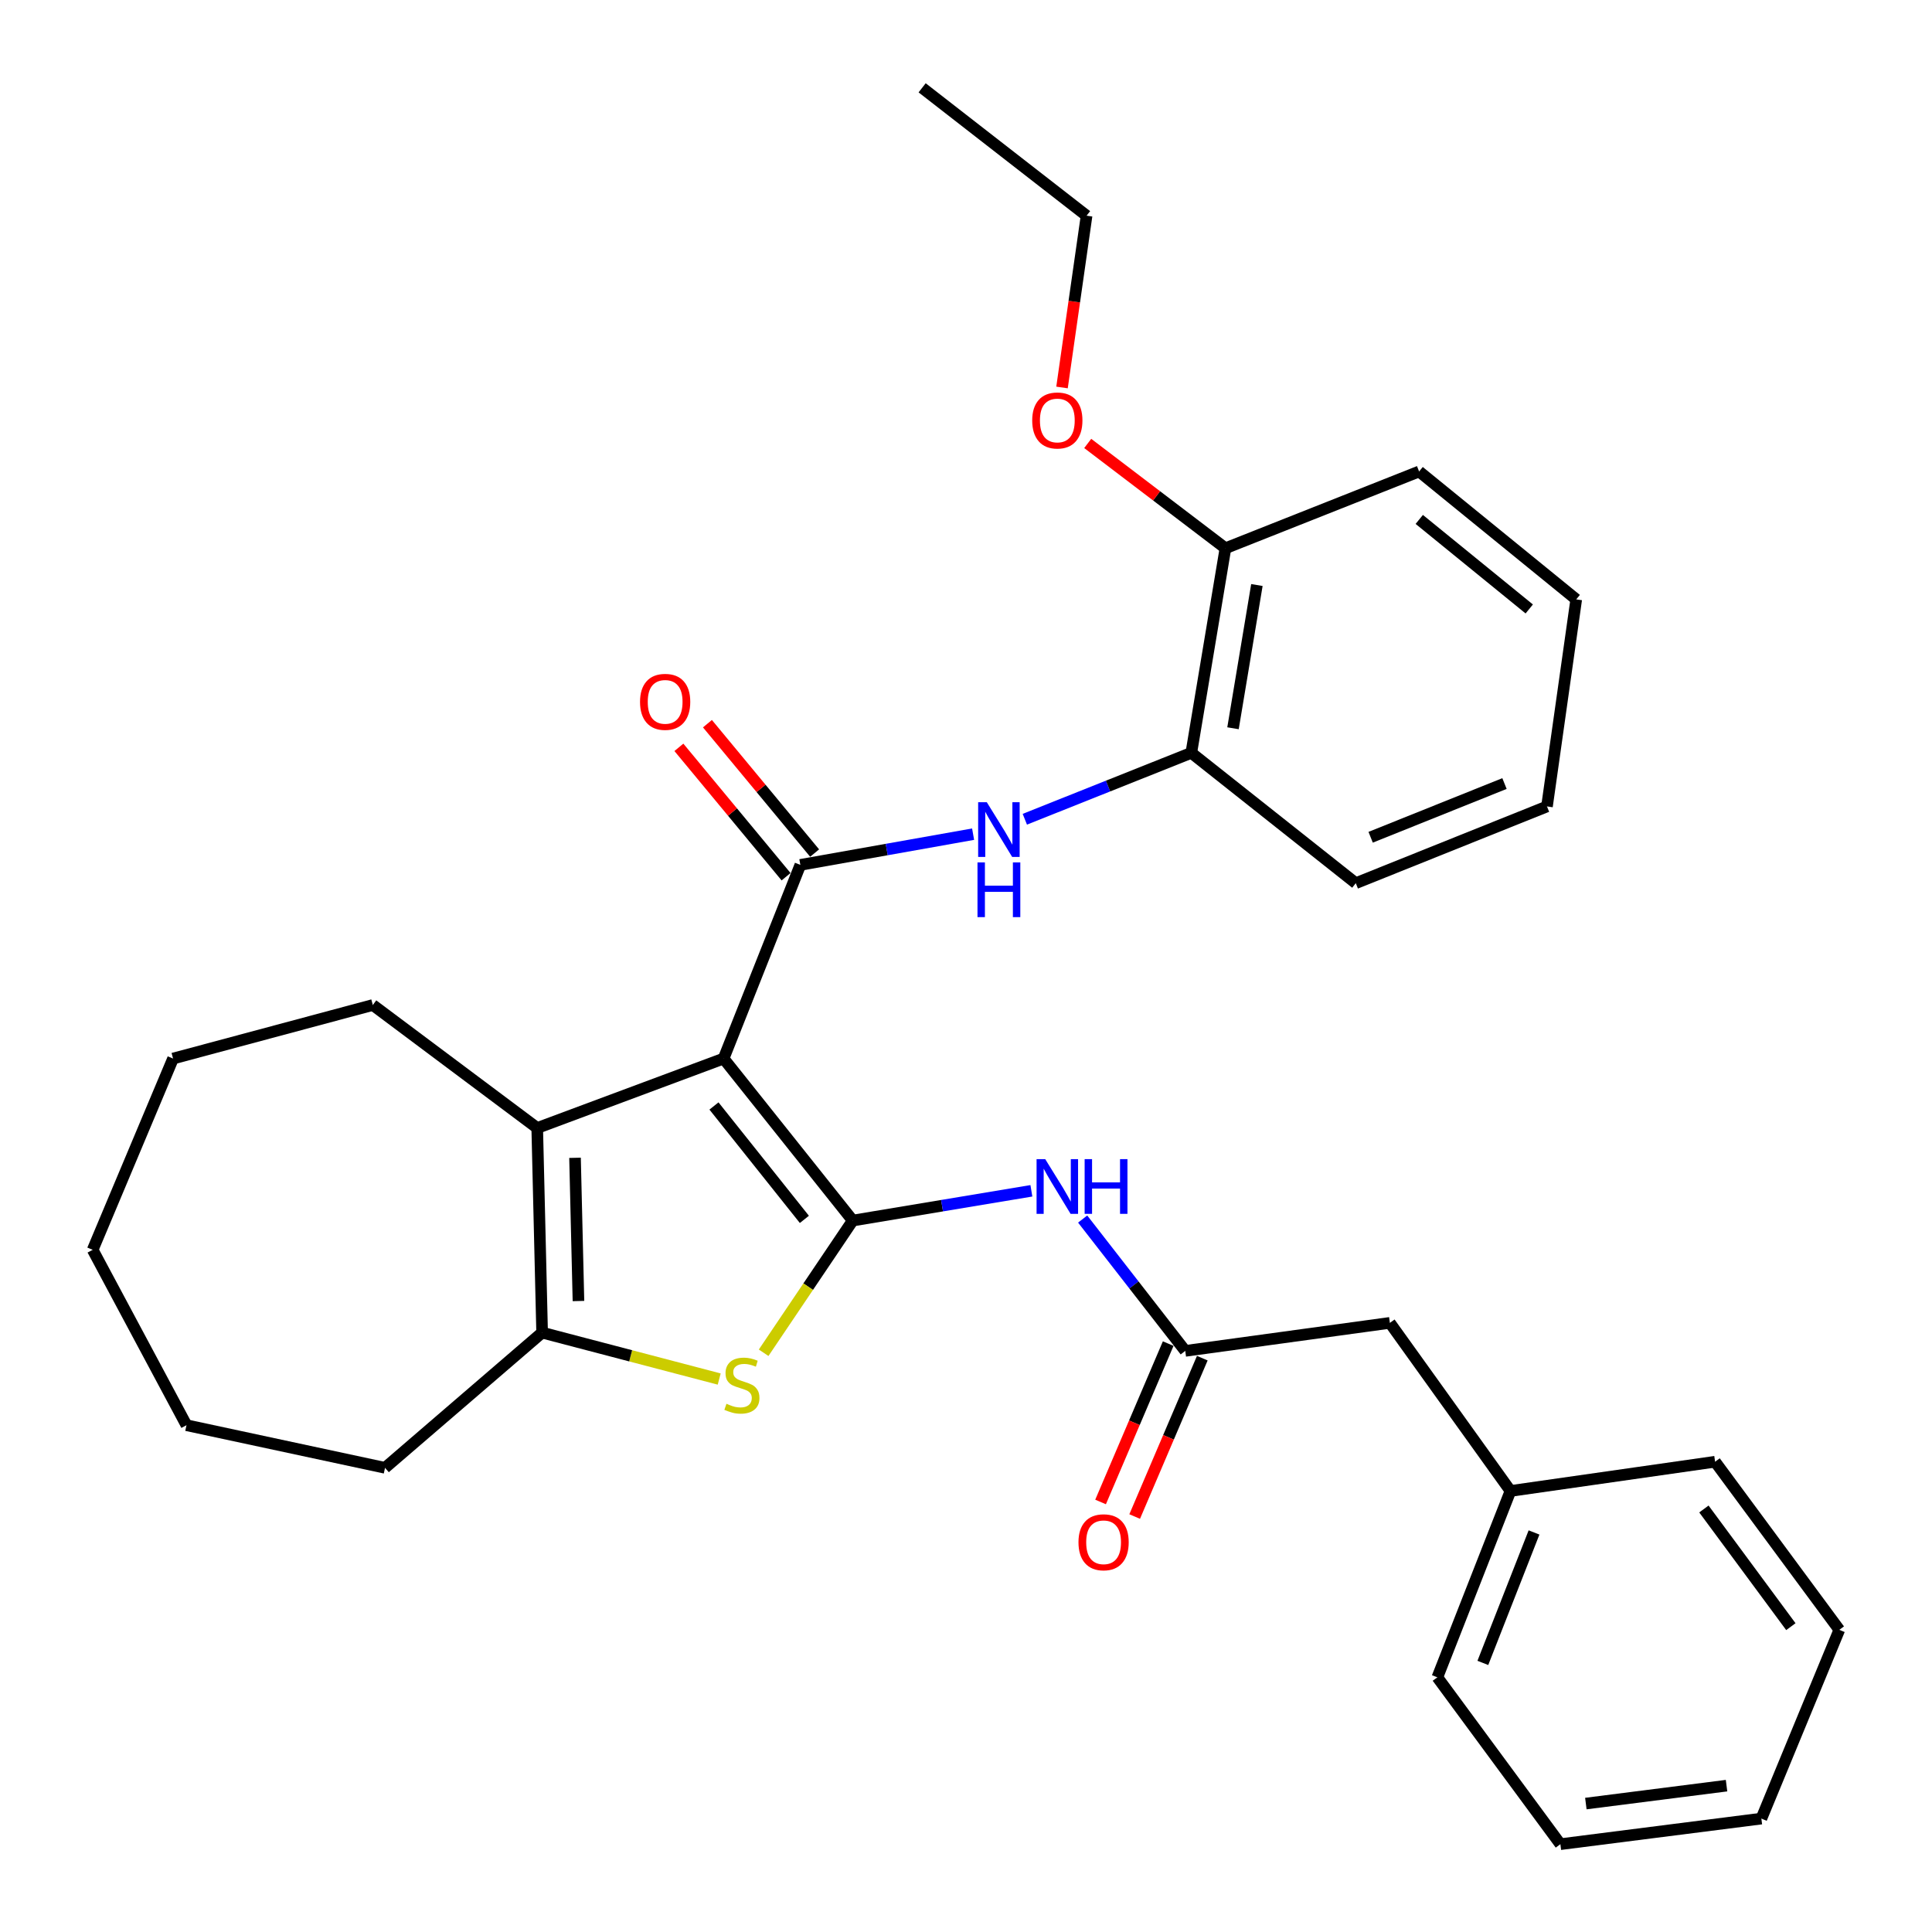 <?xml version='1.0' encoding='iso-8859-1'?>
<svg version='1.1' baseProfile='full'
              xmlns='http://www.w3.org/2000/svg'
                      xmlns:rdkit='http://www.rdkit.org/xml'
                      xmlns:xlink='http://www.w3.org/1999/xlink'
                  xml:space='preserve'
width='1000px' height='1000px' viewBox='0 0 1000 1000'>
<!-- END OF HEADER -->
<rect style='opacity:1.0;fill:#FFFFFF;stroke:none' width='1000' height='1000' x='0' y='0'> </rect>
<path class='bond-0' d='M 374.531,547.908 L 441.376,631.76' style='fill:none;fill-rule:evenodd;stroke:#000000;stroke-width:6px;stroke-linecap:butt;stroke-linejoin:miter;stroke-opacity:1' />
<path class='bond-0' d='M 369.549,572.45 L 416.341,631.147' style='fill:none;fill-rule:evenodd;stroke:#000000;stroke-width:6px;stroke-linecap:butt;stroke-linejoin:miter;stroke-opacity:1' />
<path class='bond-1' d='M 374.531,547.908 L 414.26,447.667' style='fill:none;fill-rule:evenodd;stroke:#000000;stroke-width:6px;stroke-linecap:butt;stroke-linejoin:miter;stroke-opacity:1' />
<path class='bond-3' d='M 374.531,547.908 L 278.064,583.852' style='fill:none;fill-rule:evenodd;stroke:#000000;stroke-width:6px;stroke-linecap:butt;stroke-linejoin:miter;stroke-opacity:1' />
<path class='bond-2' d='M 441.376,631.76 L 418.316,665.973' style='fill:none;fill-rule:evenodd;stroke:#000000;stroke-width:6px;stroke-linecap:butt;stroke-linejoin:miter;stroke-opacity:1' />
<path class='bond-2' d='M 418.316,665.973 L 395.256,700.185' style='fill:none;fill-rule:evenodd;stroke:#CCCC00;stroke-width:6px;stroke-linecap:butt;stroke-linejoin:miter;stroke-opacity:1' />
<path class='bond-5' d='M 441.376,631.76 L 487.61,624.06' style='fill:none;fill-rule:evenodd;stroke:#000000;stroke-width:6px;stroke-linecap:butt;stroke-linejoin:miter;stroke-opacity:1' />
<path class='bond-5' d='M 487.61,624.06 L 533.845,616.36' style='fill:none;fill-rule:evenodd;stroke:#0000FF;stroke-width:6px;stroke-linecap:butt;stroke-linejoin:miter;stroke-opacity:1' />
<path class='bond-6' d='M 414.26,447.667 L 458.97,439.716' style='fill:none;fill-rule:evenodd;stroke:#000000;stroke-width:6px;stroke-linecap:butt;stroke-linejoin:miter;stroke-opacity:1' />
<path class='bond-6' d='M 458.97,439.716 L 503.679,431.765' style='fill:none;fill-rule:evenodd;stroke:#0000FF;stroke-width:6px;stroke-linecap:butt;stroke-linejoin:miter;stroke-opacity:1' />
<path class='bond-9' d='M 421.65,441.545 L 393.91,408.06' style='fill:none;fill-rule:evenodd;stroke:#000000;stroke-width:6px;stroke-linecap:butt;stroke-linejoin:miter;stroke-opacity:1' />
<path class='bond-9' d='M 393.91,408.06 L 366.17,374.576' style='fill:none;fill-rule:evenodd;stroke:#FF0000;stroke-width:6px;stroke-linecap:butt;stroke-linejoin:miter;stroke-opacity:1' />
<path class='bond-9' d='M 406.87,453.789 L 379.13,420.305' style='fill:none;fill-rule:evenodd;stroke:#000000;stroke-width:6px;stroke-linecap:butt;stroke-linejoin:miter;stroke-opacity:1' />
<path class='bond-9' d='M 379.13,420.305 L 351.39,386.821' style='fill:none;fill-rule:evenodd;stroke:#FF0000;stroke-width:6px;stroke-linecap:butt;stroke-linejoin:miter;stroke-opacity:1' />
<path class='bond-31' d='M 372.257,713.789 L 326.429,701.772' style='fill:none;fill-rule:evenodd;stroke:#CCCC00;stroke-width:6px;stroke-linecap:butt;stroke-linejoin:miter;stroke-opacity:1' />
<path class='bond-31' d='M 326.429,701.772 L 280.602,689.756' style='fill:none;fill-rule:evenodd;stroke:#000000;stroke-width:6px;stroke-linecap:butt;stroke-linejoin:miter;stroke-opacity:1' />
<path class='bond-4' d='M 278.064,583.852 L 280.602,689.756' style='fill:none;fill-rule:evenodd;stroke:#000000;stroke-width:6px;stroke-linecap:butt;stroke-linejoin:miter;stroke-opacity:1' />
<path class='bond-4' d='M 297.632,599.278 L 299.409,673.41' style='fill:none;fill-rule:evenodd;stroke:#000000;stroke-width:6px;stroke-linecap:butt;stroke-linejoin:miter;stroke-opacity:1' />
<path class='bond-13' d='M 278.064,583.852 L 192.964,520.185' style='fill:none;fill-rule:evenodd;stroke:#000000;stroke-width:6px;stroke-linecap:butt;stroke-linejoin:miter;stroke-opacity:1' />
<path class='bond-14' d='M 280.602,689.756 L 199.287,759.746' style='fill:none;fill-rule:evenodd;stroke:#000000;stroke-width:6px;stroke-linecap:butt;stroke-linejoin:miter;stroke-opacity:1' />
<path class='bond-7' d='M 560.385,630.98 L 586.935,665.097' style='fill:none;fill-rule:evenodd;stroke:#0000FF;stroke-width:6px;stroke-linecap:butt;stroke-linejoin:miter;stroke-opacity:1' />
<path class='bond-7' d='M 586.935,665.097 L 613.484,699.214' style='fill:none;fill-rule:evenodd;stroke:#000000;stroke-width:6px;stroke-linecap:butt;stroke-linejoin:miter;stroke-opacity:1' />
<path class='bond-8' d='M 530.449,424.038 L 573.534,406.855' style='fill:none;fill-rule:evenodd;stroke:#0000FF;stroke-width:6px;stroke-linecap:butt;stroke-linejoin:miter;stroke-opacity:1' />
<path class='bond-8' d='M 573.534,406.855 L 616.619,389.672' style='fill:none;fill-rule:evenodd;stroke:#000000;stroke-width:6px;stroke-linecap:butt;stroke-linejoin:miter;stroke-opacity:1' />
<path class='bond-10' d='M 604.659,695.445 L 587.157,736.431' style='fill:none;fill-rule:evenodd;stroke:#000000;stroke-width:6px;stroke-linecap:butt;stroke-linejoin:miter;stroke-opacity:1' />
<path class='bond-10' d='M 587.157,736.431 L 569.655,777.417' style='fill:none;fill-rule:evenodd;stroke:#FF0000;stroke-width:6px;stroke-linecap:butt;stroke-linejoin:miter;stroke-opacity:1' />
<path class='bond-10' d='M 622.31,702.982 L 604.808,743.968' style='fill:none;fill-rule:evenodd;stroke:#000000;stroke-width:6px;stroke-linecap:butt;stroke-linejoin:miter;stroke-opacity:1' />
<path class='bond-10' d='M 604.808,743.968 L 587.306,784.954' style='fill:none;fill-rule:evenodd;stroke:#FF0000;stroke-width:6px;stroke-linecap:butt;stroke-linejoin:miter;stroke-opacity:1' />
<path class='bond-12' d='M 613.484,699.214 L 719.398,684.712' style='fill:none;fill-rule:evenodd;stroke:#000000;stroke-width:6px;stroke-linecap:butt;stroke-linejoin:miter;stroke-opacity:1' />
<path class='bond-11' d='M 616.619,389.672 L 634.288,283.769' style='fill:none;fill-rule:evenodd;stroke:#000000;stroke-width:6px;stroke-linecap:butt;stroke-linejoin:miter;stroke-opacity:1' />
<path class='bond-11' d='M 638.201,376.945 L 650.569,302.813' style='fill:none;fill-rule:evenodd;stroke:#000000;stroke-width:6px;stroke-linecap:butt;stroke-linejoin:miter;stroke-opacity:1' />
<path class='bond-17' d='M 616.619,389.672 L 701.751,457.135' style='fill:none;fill-rule:evenodd;stroke:#000000;stroke-width:6px;stroke-linecap:butt;stroke-linejoin:miter;stroke-opacity:1' />
<path class='bond-16' d='M 634.288,283.769 L 598.645,256.647' style='fill:none;fill-rule:evenodd;stroke:#000000;stroke-width:6px;stroke-linecap:butt;stroke-linejoin:miter;stroke-opacity:1' />
<path class='bond-16' d='M 598.645,256.647 L 563.002,229.525' style='fill:none;fill-rule:evenodd;stroke:#FF0000;stroke-width:6px;stroke-linecap:butt;stroke-linejoin:miter;stroke-opacity:1' />
<path class='bond-18' d='M 634.288,283.769 L 734.529,244.039' style='fill:none;fill-rule:evenodd;stroke:#000000;stroke-width:6px;stroke-linecap:butt;stroke-linejoin:miter;stroke-opacity:1' />
<path class='bond-15' d='M 719.398,684.712 L 781.818,771.721' style='fill:none;fill-rule:evenodd;stroke:#000000;stroke-width:6px;stroke-linecap:butt;stroke-linejoin:miter;stroke-opacity:1' />
<path class='bond-22' d='M 192.964,520.185 L 89.577,547.908' style='fill:none;fill-rule:evenodd;stroke:#000000;stroke-width:6px;stroke-linecap:butt;stroke-linejoin:miter;stroke-opacity:1' />
<path class='bond-23' d='M 199.287,759.746 L 96.519,737.685' style='fill:none;fill-rule:evenodd;stroke:#000000;stroke-width:6px;stroke-linecap:butt;stroke-linejoin:miter;stroke-opacity:1' />
<path class='bond-20' d='M 781.818,771.721 L 743.976,868.177' style='fill:none;fill-rule:evenodd;stroke:#000000;stroke-width:6px;stroke-linecap:butt;stroke-linejoin:miter;stroke-opacity:1' />
<path class='bond-20' d='M 794.009,793.199 L 767.52,860.718' style='fill:none;fill-rule:evenodd;stroke:#000000;stroke-width:6px;stroke-linecap:butt;stroke-linejoin:miter;stroke-opacity:1' />
<path class='bond-21' d='M 781.818,771.721 L 887.732,756.59' style='fill:none;fill-rule:evenodd;stroke:#000000;stroke-width:6px;stroke-linecap:butt;stroke-linejoin:miter;stroke-opacity:1' />
<path class='bond-19' d='M 549.698,200.558 L 556.054,156.104' style='fill:none;fill-rule:evenodd;stroke:#FF0000;stroke-width:6px;stroke-linecap:butt;stroke-linejoin:miter;stroke-opacity:1' />
<path class='bond-19' d='M 556.054,156.104 L 562.409,111.649' style='fill:none;fill-rule:evenodd;stroke:#000000;stroke-width:6px;stroke-linecap:butt;stroke-linejoin:miter;stroke-opacity:1' />
<path class='bond-25' d='M 701.751,457.135 L 800.713,417.416' style='fill:none;fill-rule:evenodd;stroke:#000000;stroke-width:6px;stroke-linecap:butt;stroke-linejoin:miter;stroke-opacity:1' />
<path class='bond-25' d='M 709.447,433.366 L 778.72,405.562' style='fill:none;fill-rule:evenodd;stroke:#000000;stroke-width:6px;stroke-linecap:butt;stroke-linejoin:miter;stroke-opacity:1' />
<path class='bond-33' d='M 734.529,244.039 L 815.854,310.244' style='fill:none;fill-rule:evenodd;stroke:#000000;stroke-width:6px;stroke-linecap:butt;stroke-linejoin:miter;stroke-opacity:1' />
<path class='bond-33' d='M 734.61,268.854 L 791.538,315.198' style='fill:none;fill-rule:evenodd;stroke:#000000;stroke-width:6px;stroke-linecap:butt;stroke-linejoin:miter;stroke-opacity:1' />
<path class='bond-24' d='M 562.409,111.649 L 477.299,45.455' style='fill:none;fill-rule:evenodd;stroke:#000000;stroke-width:6px;stroke-linecap:butt;stroke-linejoin:miter;stroke-opacity:1' />
<path class='bond-28' d='M 743.976,868.177 L 807.654,954.545' style='fill:none;fill-rule:evenodd;stroke:#000000;stroke-width:6px;stroke-linecap:butt;stroke-linejoin:miter;stroke-opacity:1' />
<path class='bond-27' d='M 887.732,756.59 L 952.029,843.599' style='fill:none;fill-rule:evenodd;stroke:#000000;stroke-width:6px;stroke-linecap:butt;stroke-linejoin:miter;stroke-opacity:1' />
<path class='bond-27' d='M 881.941,781.048 L 926.949,841.954' style='fill:none;fill-rule:evenodd;stroke:#000000;stroke-width:6px;stroke-linecap:butt;stroke-linejoin:miter;stroke-opacity:1' />
<path class='bond-30' d='M 89.577,547.908 L 47.971,646.902' style='fill:none;fill-rule:evenodd;stroke:#000000;stroke-width:6px;stroke-linecap:butt;stroke-linejoin:miter;stroke-opacity:1' />
<path class='bond-32' d='M 96.519,737.685 L 47.971,646.902' style='fill:none;fill-rule:evenodd;stroke:#000000;stroke-width:6px;stroke-linecap:butt;stroke-linejoin:miter;stroke-opacity:1' />
<path class='bond-26' d='M 800.713,417.416 L 815.854,310.244' style='fill:none;fill-rule:evenodd;stroke:#000000;stroke-width:6px;stroke-linecap:butt;stroke-linejoin:miter;stroke-opacity:1' />
<path class='bond-29' d='M 952.029,843.599 L 911.681,941.302' style='fill:none;fill-rule:evenodd;stroke:#000000;stroke-width:6px;stroke-linecap:butt;stroke-linejoin:miter;stroke-opacity:1' />
<path class='bond-34' d='M 807.654,954.545 L 911.681,941.302' style='fill:none;fill-rule:evenodd;stroke:#000000;stroke-width:6px;stroke-linecap:butt;stroke-linejoin:miter;stroke-opacity:1' />
<path class='bond-34' d='M 820.835,933.52 L 893.653,924.249' style='fill:none;fill-rule:evenodd;stroke:#000000;stroke-width:6px;stroke-linecap:butt;stroke-linejoin:miter;stroke-opacity:1' />
<path  class='atom-3' d='M 376.01 726.591
Q 376.33 726.711, 377.65 727.271
Q 378.97 727.831, 380.41 728.191
Q 381.89 728.511, 383.33 728.511
Q 386.01 728.511, 387.57 727.231
Q 389.13 725.911, 389.13 723.631
Q 389.13 722.071, 388.33 721.111
Q 387.57 720.151, 386.37 719.631
Q 385.17 719.111, 383.17 718.511
Q 380.65 717.751, 379.13 717.031
Q 377.65 716.311, 376.57 714.791
Q 375.53 713.271, 375.53 710.711
Q 375.53 707.151, 377.93 704.951
Q 380.37 702.751, 385.17 702.751
Q 388.45 702.751, 392.17 704.311
L 391.25 707.391
Q 387.85 705.991, 385.29 705.991
Q 382.53 705.991, 381.01 707.151
Q 379.49 708.271, 379.53 710.231
Q 379.53 711.751, 380.29 712.671
Q 381.09 713.591, 382.21 714.111
Q 383.37 714.631, 385.29 715.231
Q 387.85 716.031, 389.37 716.831
Q 390.89 717.631, 391.97 719.271
Q 393.09 720.871, 393.09 723.631
Q 393.09 727.551, 390.45 729.671
Q 387.85 731.751, 383.49 731.751
Q 380.97 731.751, 379.05 731.191
Q 377.17 730.671, 374.93 729.751
L 376.01 726.591
' fill='#CCCC00'/>
<path  class='atom-6' d='M 541.008 599.964
L 550.288 614.964
Q 551.208 616.444, 552.688 619.124
Q 554.168 621.804, 554.248 621.964
L 554.248 599.964
L 558.008 599.964
L 558.008 628.284
L 554.128 628.284
L 544.168 611.884
Q 543.008 609.964, 541.768 607.764
Q 540.568 605.564, 540.208 604.884
L 540.208 628.284
L 536.528 628.284
L 536.528 599.964
L 541.008 599.964
' fill='#0000FF'/>
<path  class='atom-6' d='M 561.408 599.964
L 565.248 599.964
L 565.248 612.004
L 579.728 612.004
L 579.728 599.964
L 583.568 599.964
L 583.568 628.284
L 579.728 628.284
L 579.728 615.204
L 565.248 615.204
L 565.248 628.284
L 561.408 628.284
L 561.408 599.964
' fill='#0000FF'/>
<path  class='atom-7' d='M 510.769 415.231
L 520.049 430.231
Q 520.969 431.711, 522.449 434.391
Q 523.929 437.071, 524.009 437.231
L 524.009 415.231
L 527.769 415.231
L 527.769 443.551
L 523.889 443.551
L 513.929 427.151
Q 512.769 425.231, 511.529 423.031
Q 510.329 420.831, 509.969 420.151
L 509.969 443.551
L 506.289 443.551
L 506.289 415.231
L 510.769 415.231
' fill='#0000FF'/>
<path  class='atom-7' d='M 505.949 446.383
L 509.789 446.383
L 509.789 458.423
L 524.269 458.423
L 524.269 446.383
L 528.109 446.383
L 528.109 474.703
L 524.269 474.703
L 524.269 461.623
L 509.789 461.623
L 509.789 474.703
L 505.949 474.703
L 505.949 446.383
' fill='#0000FF'/>
<path  class='atom-10' d='M 331.28 363.276
Q 331.28 356.476, 334.64 352.676
Q 338 348.876, 344.28 348.876
Q 350.56 348.876, 353.92 352.676
Q 357.28 356.476, 357.28 363.276
Q 357.28 370.156, 353.88 374.076
Q 350.48 377.956, 344.28 377.956
Q 338.04 377.956, 334.64 374.076
Q 331.28 370.196, 331.28 363.276
M 344.28 374.756
Q 348.6 374.756, 350.92 371.876
Q 353.28 368.956, 353.28 363.276
Q 353.28 357.716, 350.92 354.916
Q 348.6 352.076, 344.28 352.076
Q 339.96 352.076, 337.6 354.876
Q 335.28 357.676, 335.28 363.276
Q 335.28 368.996, 337.6 371.876
Q 339.96 374.756, 344.28 374.756
' fill='#FF0000'/>
<path  class='atom-11' d='M 558.217 798.276
Q 558.217 791.476, 561.577 787.676
Q 564.937 783.876, 571.217 783.876
Q 577.497 783.876, 580.857 787.676
Q 584.217 791.476, 584.217 798.276
Q 584.217 805.156, 580.817 809.076
Q 577.417 812.956, 571.217 812.956
Q 564.977 812.956, 561.577 809.076
Q 558.217 805.196, 558.217 798.276
M 571.217 809.756
Q 575.537 809.756, 577.857 806.876
Q 580.217 803.956, 580.217 798.276
Q 580.217 792.716, 577.857 789.916
Q 575.537 787.076, 571.217 787.076
Q 566.897 787.076, 564.537 789.876
Q 562.217 792.676, 562.217 798.276
Q 562.217 803.996, 564.537 806.876
Q 566.897 809.756, 571.217 809.756
' fill='#FF0000'/>
<path  class='atom-17' d='M 534.268 217.632
Q 534.268 210.832, 537.628 207.032
Q 540.988 203.232, 547.268 203.232
Q 553.548 203.232, 556.908 207.032
Q 560.268 210.832, 560.268 217.632
Q 560.268 224.512, 556.868 228.432
Q 553.468 232.312, 547.268 232.312
Q 541.028 232.312, 537.628 228.432
Q 534.268 224.552, 534.268 217.632
M 547.268 229.112
Q 551.588 229.112, 553.908 226.232
Q 556.268 223.312, 556.268 217.632
Q 556.268 212.072, 553.908 209.272
Q 551.588 206.432, 547.268 206.432
Q 542.948 206.432, 540.588 209.232
Q 538.268 212.032, 538.268 217.632
Q 538.268 223.352, 540.588 226.232
Q 542.948 229.112, 547.268 229.112
' fill='#FF0000'/>
</svg>
